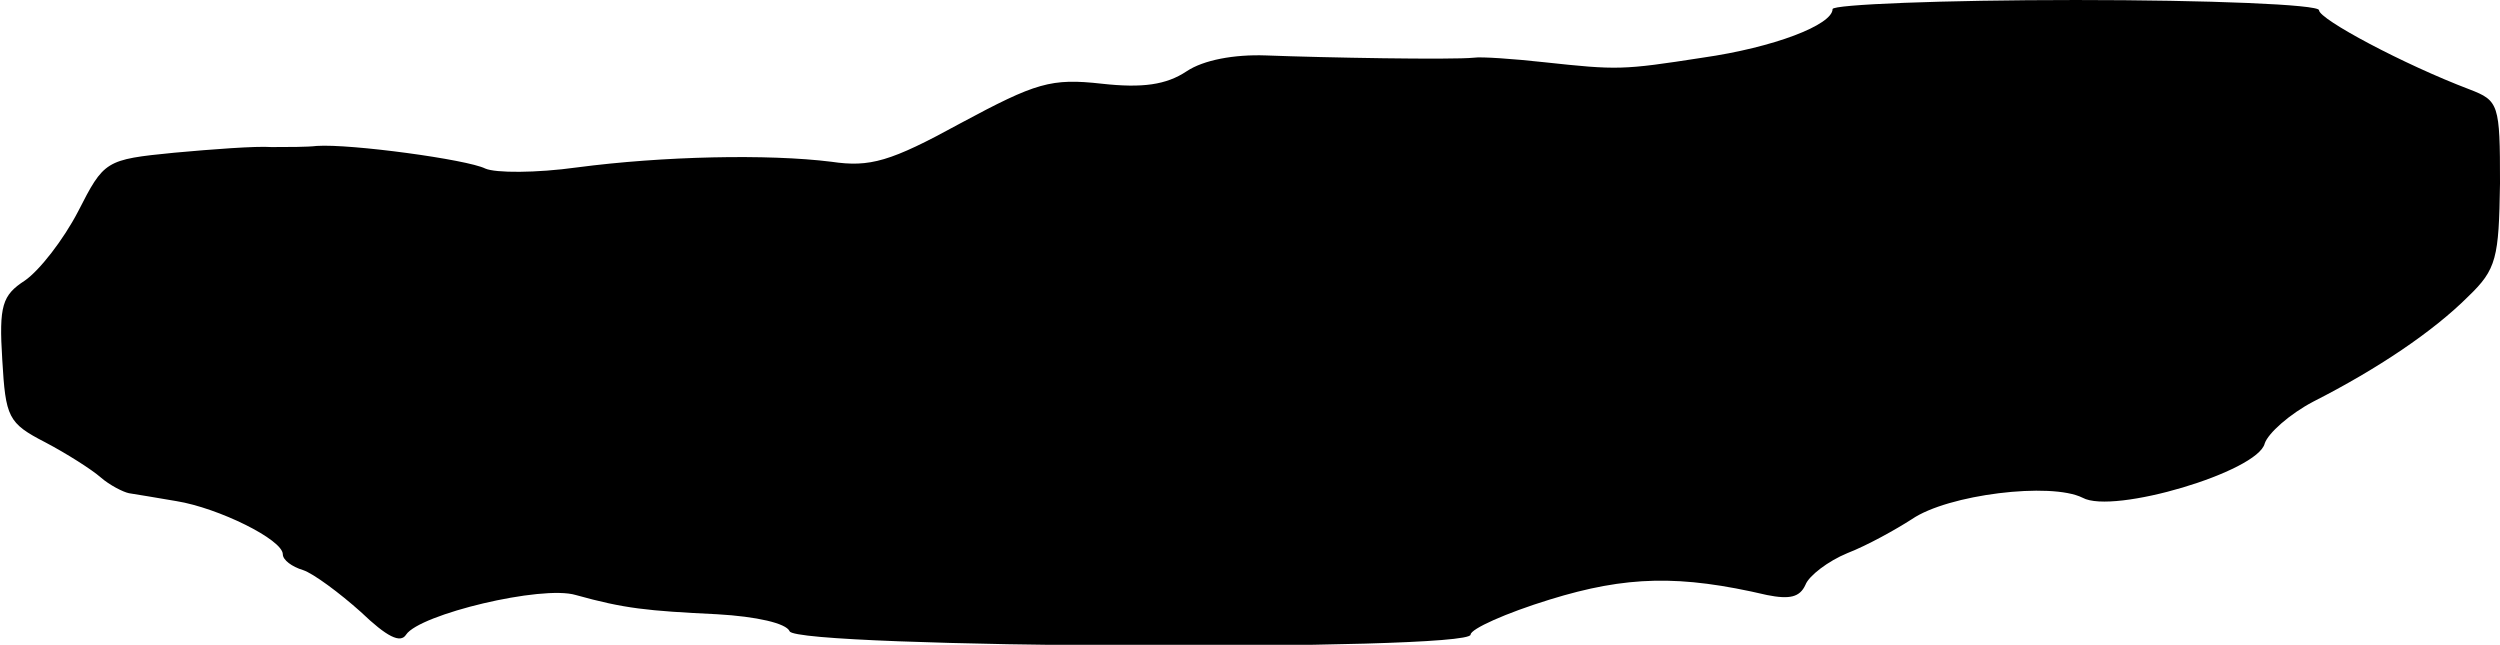 <?xml version="1.0" standalone="no"?>
<!DOCTYPE svg PUBLIC "-//W3C//DTD SVG 20010904//EN"
 "http://www.w3.org/TR/2001/REC-SVG-20010904/DTD/svg10.dtd">
<svg version="1.0" xmlns="http://www.w3.org/2000/svg"
 width="221pt" height="57pt" viewBox="0 0 221 57"
 preserveAspectRatio="xMidYMid meet">
<g transform="translate(0,57) scale(0.1,-0.1)"
fill="#000000" stroke="none">
<path d="M1620 562 c0 -14 -52 -34 -115 -43 -71 -11 -75 -11 -140 -4 -27 3
-56 5 -62 4 -20 -2 -132 0 -184 2 -28 1 -55 -4 -70 -14 -18 -12 -39 -15 -75
-11 -45 5 -58 1 -125 -35 -62 -34 -80 -39 -114 -34 -56 7 -149 5 -225 -5 -36
-5 -72 -5 -81 -1 -16 8 -119 22 -149 20 -8 -1 -26 -1 -40 -1 -14 1 -53 -2 -86
-5 -61 -6 -62 -7 -85 -52 -13 -25 -34 -52 -47 -61 -20 -13 -23 -22 -20 -70 3
-51 5 -56 38 -73 19 -10 41 -24 49 -31 8 -7 20 -13 25 -14 6 -1 25 -4 42 -7
37 -6 94 -34 94 -47 0 -5 8 -11 18 -14 9 -3 32 -20 51 -37 23 -22 35 -28 40
-20 12 18 120 44 150 35 43 -12 63 -14 125 -17 35 -2 61 -8 64 -15 5 -15 602
-18 602 -3 0 5 31 19 70 31 68 21 115 22 192 4 20 -4 29 -2 34 9 3 8 20 21 37
28 18 7 43 21 57 30 32 22 123 33 151 19 27 -15 155 23 161 48 3 9 22 26 43
37 57 29 106 62 137 93 25 24 27 34 28 100 0 70 -1 73 -27 83 -58 22 -133 62
-133 70 0 5 -97 9 -215 9 -118 0 -215 -4 -215 -8z"/>
</g>
</svg>
